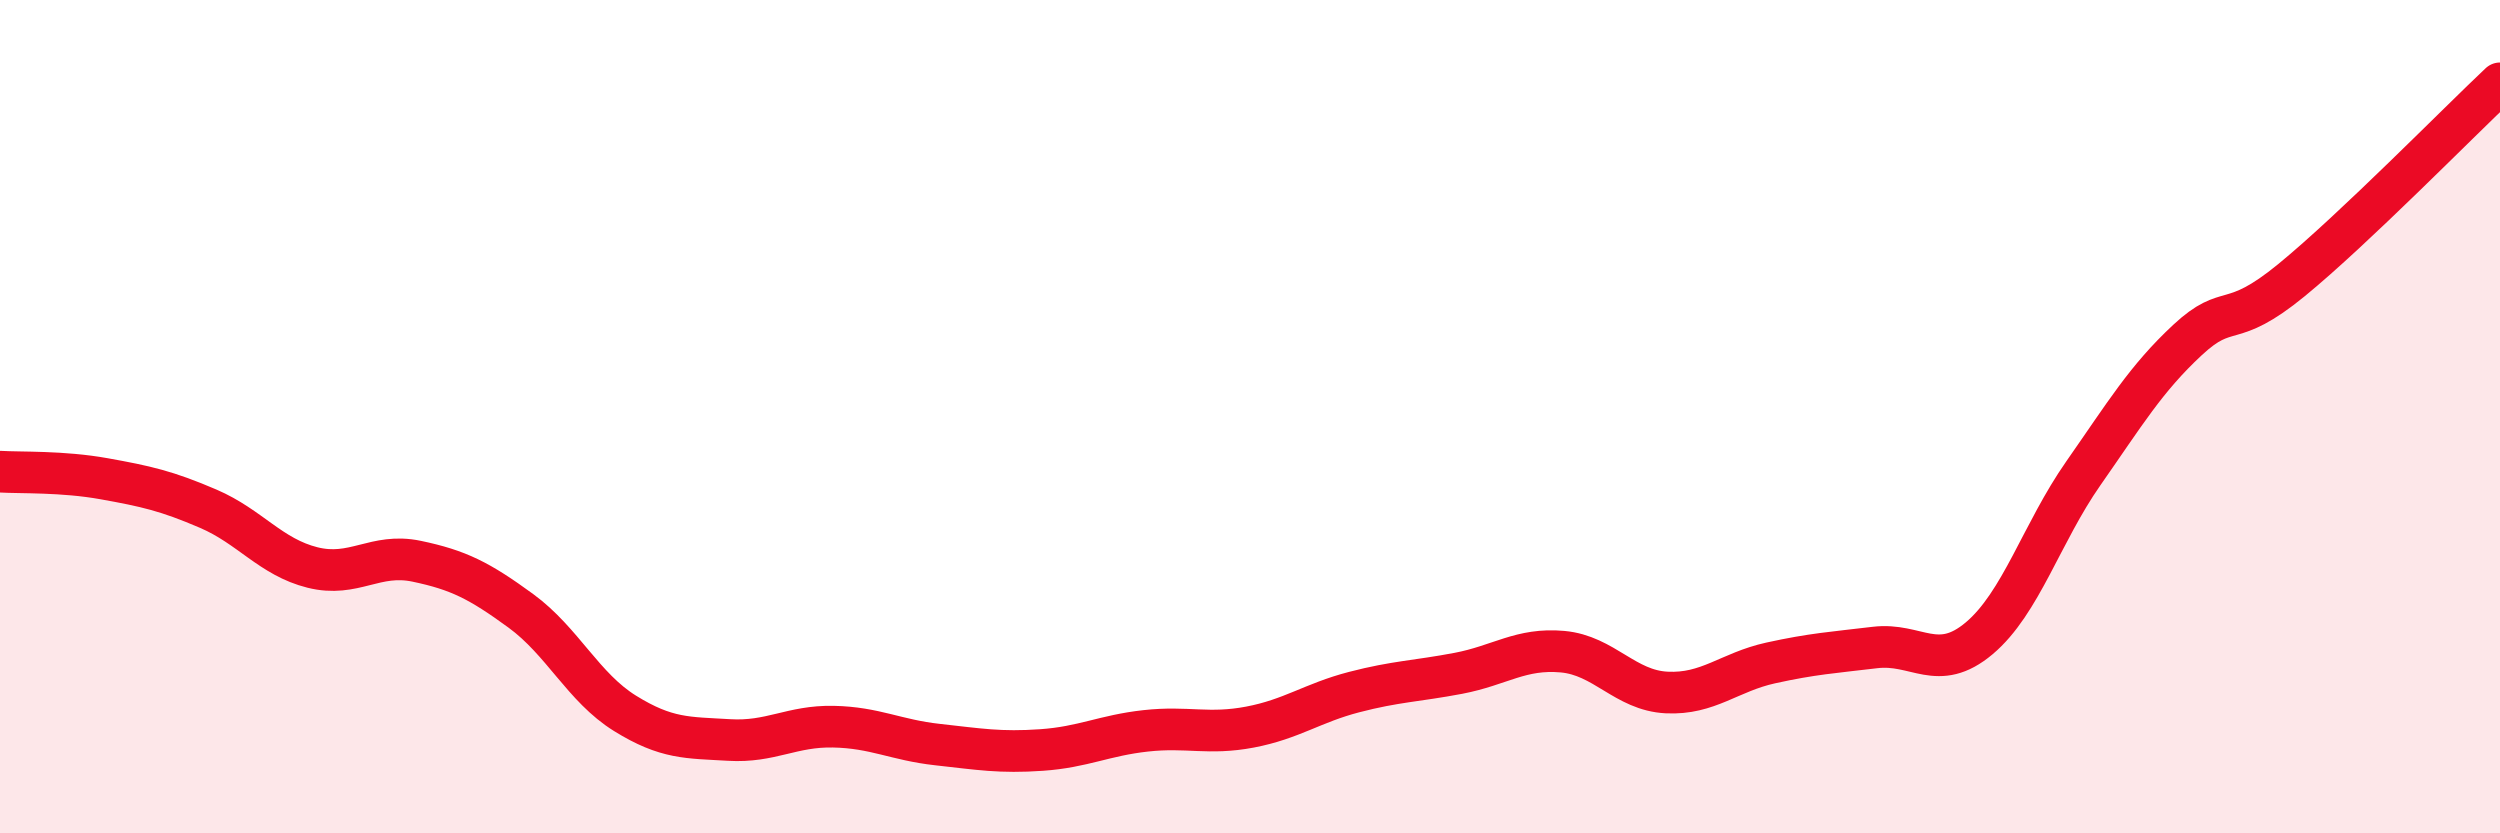 
    <svg width="60" height="20" viewBox="0 0 60 20" xmlns="http://www.w3.org/2000/svg">
      <path
        d="M 0,11.32 C 0.5,11.35 1.5,11.31 2.5,11.49 C 3.5,11.67 4,11.78 5,12.21 C 6,12.64 6.5,13.37 7.5,13.62 C 8.5,13.87 9,13.26 10,13.47 C 11,13.68 11.5,13.93 12.5,14.66 C 13.5,15.39 14,16.5 15,17.12 C 16,17.74 16.5,17.7 17.5,17.76 C 18.5,17.82 19,17.42 20,17.44 C 21,17.46 21.5,17.76 22.5,17.87 C 23.5,17.98 24,18.07 25,18 C 26,17.93 26.5,17.65 27.5,17.54 C 28.5,17.43 29,17.64 30,17.45 C 31,17.26 31.5,16.87 32.5,16.61 C 33.5,16.35 34,16.35 35,16.16 C 36,15.97 36.5,15.55 37.5,15.64 C 38.5,15.73 39,16.57 40,16.62 C 41,16.67 41.5,16.13 42.5,15.91 C 43.5,15.69 44,15.66 45,15.54 C 46,15.42 46.5,16.16 47.5,15.32 C 48.5,14.48 49,12.79 50,11.36 C 51,9.93 51.5,9.09 52.5,8.16 C 53.5,7.23 53.5,7.95 55,6.72 C 56.5,5.49 59,2.94 60,2L60 20L0 20Z"
        fill="#EB0A25"
        opacity="0.1"
        stroke-linecap="round"
        stroke-linejoin="round"
      />
      <path
        d="M 0,11.32 C 0.5,11.35 1.5,11.31 2.5,11.49 C 3.5,11.67 4,11.78 5,12.21 C 6,12.64 6.5,13.37 7.5,13.62 C 8.5,13.87 9,13.26 10,13.47 C 11,13.68 11.5,13.93 12.5,14.66 C 13.5,15.39 14,16.5 15,17.12 C 16,17.74 16.5,17.7 17.5,17.76 C 18.5,17.82 19,17.42 20,17.44 C 21,17.46 21.5,17.76 22.5,17.87 C 23.5,17.98 24,18.07 25,18 C 26,17.93 26.5,17.65 27.5,17.54 C 28.5,17.43 29,17.64 30,17.45 C 31,17.26 31.5,16.87 32.5,16.61 C 33.5,16.35 34,16.35 35,16.16 C 36,15.97 36.5,15.55 37.5,15.64 C 38.5,15.73 39,16.57 40,16.62 C 41,16.67 41.5,16.13 42.5,15.91 C 43.5,15.69 44,15.66 45,15.54 C 46,15.42 46.5,16.16 47.5,15.32 C 48.5,14.48 49,12.79 50,11.36 C 51,9.93 51.5,9.09 52.5,8.16 C 53.5,7.23 53.5,7.95 55,6.72 C 56.5,5.49 59,2.94 60,2"
        stroke="#EB0A25"
        stroke-width="1"
        fill="none"
        stroke-linecap="round"
        stroke-linejoin="round"
      />
    </svg>
  